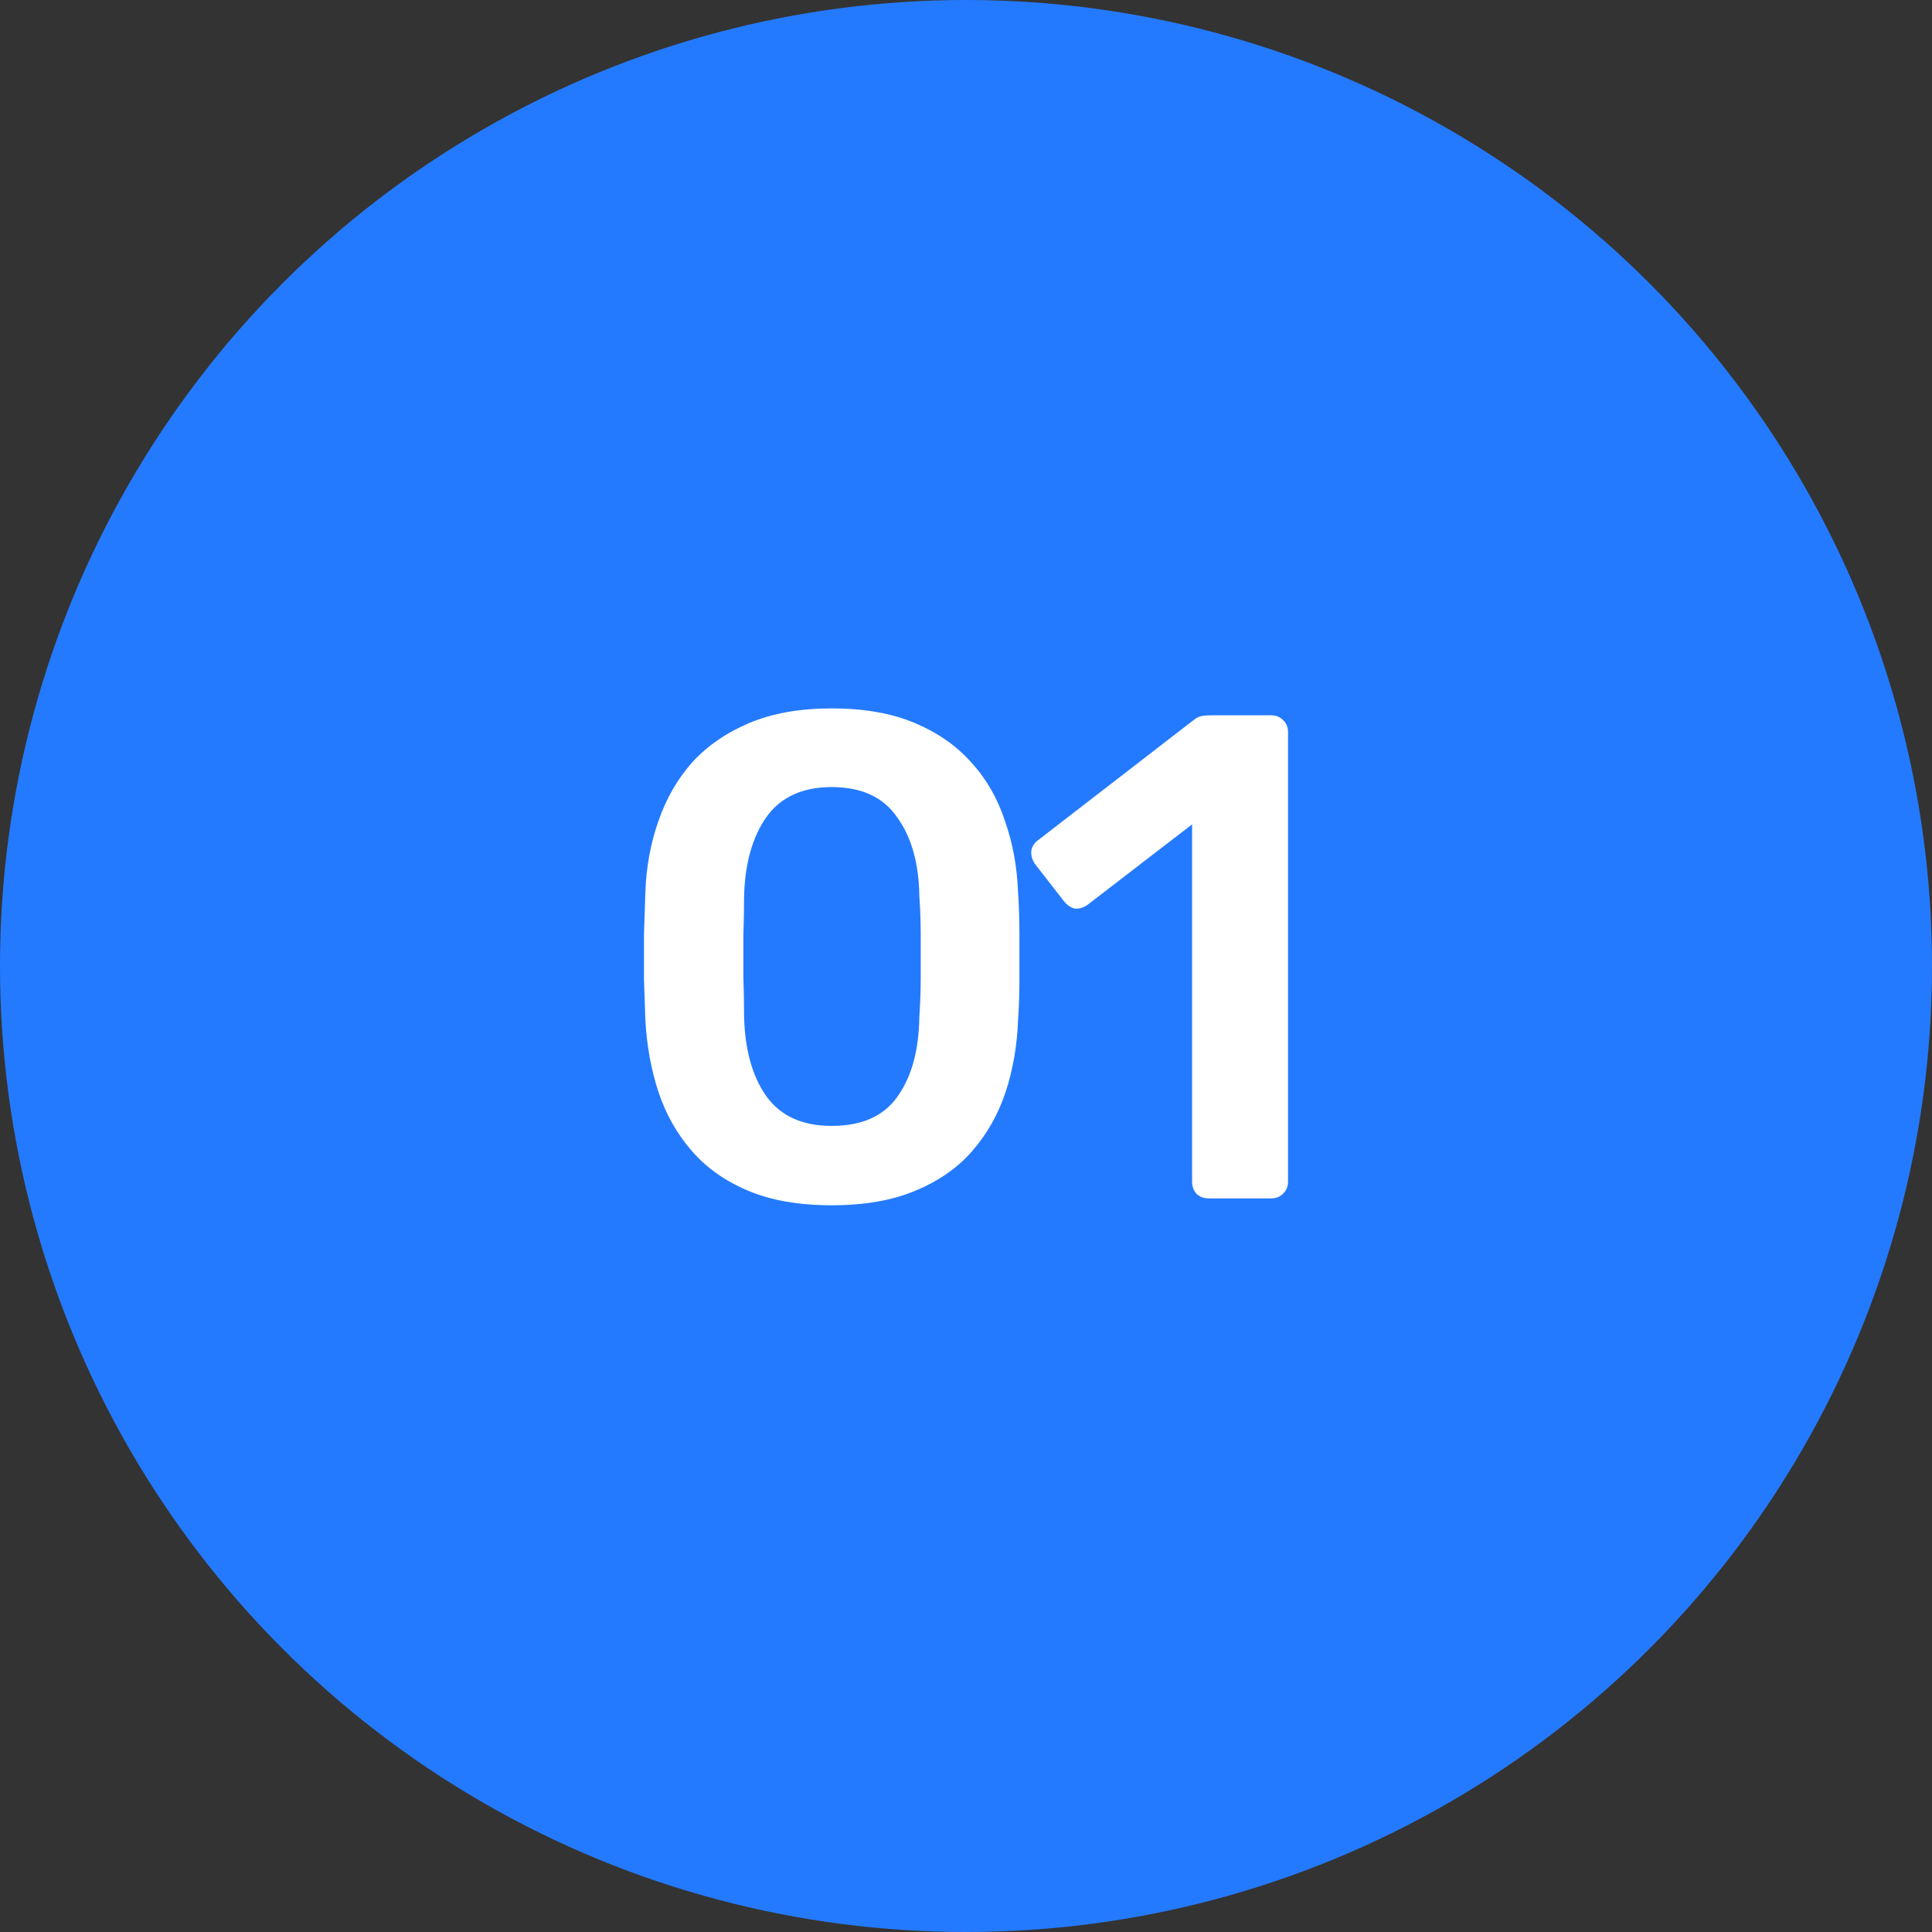 <?xml version="1.0" encoding="UTF-8"?> <svg xmlns="http://www.w3.org/2000/svg" width="60" height="60" viewBox="0 0 60 60" fill="none"><rect x="0" y="0" width="60" height="60" fill="#333333" stroke="none"/><circle cx="30" cy="30" r="30" fill="#247AFF"></circle><path d="M37.536 37.217C37.379 37.217 37.251 37.167 37.151 37.067C37.065 36.967 37.022 36.845 37.022 36.703V25.601L33.764 28.108C33.636 28.194 33.507 28.23 33.379 28.216C33.25 28.187 33.136 28.108 33.036 27.98L32.136 26.823C32.05 26.694 32.014 26.558 32.029 26.415C32.057 26.273 32.136 26.158 32.264 26.073L37.065 22.365C37.151 22.293 37.236 22.251 37.322 22.236C37.408 22.222 37.501 22.215 37.601 22.215H39.487C39.63 22.215 39.751 22.265 39.851 22.365C39.951 22.465 40.001 22.586 40.001 22.729V36.703C40.001 36.845 39.951 36.967 39.851 37.067C39.751 37.167 39.63 37.217 39.487 37.217H37.536Z" fill="white"></path><path d="M25.829 37.431C24.815 37.431 23.951 37.281 23.236 36.98C22.522 36.681 21.936 36.266 21.479 35.737C21.022 35.209 20.679 34.602 20.45 33.916C20.221 33.216 20.086 32.473 20.043 31.687C20.029 31.301 20.014 30.88 20 30.422C20 29.951 20 29.48 20 29.008C20.014 28.537 20.029 28.101 20.043 27.701C20.071 26.915 20.207 26.179 20.45 25.493C20.693 24.793 21.043 24.186 21.5 23.672C21.972 23.157 22.565 22.75 23.279 22.45C23.993 22.15 24.843 22 25.829 22C26.829 22 27.687 22.15 28.401 22.45C29.116 22.75 29.701 23.157 30.159 23.672C30.63 24.186 30.98 24.793 31.209 25.493C31.451 26.179 31.587 26.915 31.616 27.701C31.644 28.101 31.659 28.537 31.659 29.008C31.659 29.48 31.659 29.951 31.659 30.422C31.659 30.88 31.644 31.301 31.616 31.687C31.587 32.473 31.459 33.216 31.23 33.916C31.001 34.602 30.659 35.209 30.201 35.737C29.744 36.266 29.151 36.681 28.422 36.98C27.708 37.281 26.844 37.431 25.829 37.431ZM25.829 34.966C26.758 34.966 27.437 34.666 27.865 34.066C28.308 33.452 28.537 32.623 28.551 31.58C28.58 31.166 28.594 30.751 28.594 30.337C28.594 29.908 28.594 29.48 28.594 29.051C28.594 28.622 28.58 28.215 28.551 27.829C28.537 26.815 28.308 26 27.865 25.386C27.437 24.758 26.758 24.443 25.829 24.443C24.915 24.443 24.236 24.758 23.793 25.386C23.365 26 23.136 26.815 23.108 27.829C23.108 28.215 23.1 28.622 23.086 29.051C23.086 29.48 23.086 29.908 23.086 30.337C23.1 30.751 23.108 31.166 23.108 31.58C23.136 32.623 23.372 33.452 23.815 34.066C24.258 34.666 24.929 34.966 25.829 34.966Z" fill="white"></path></svg> 
